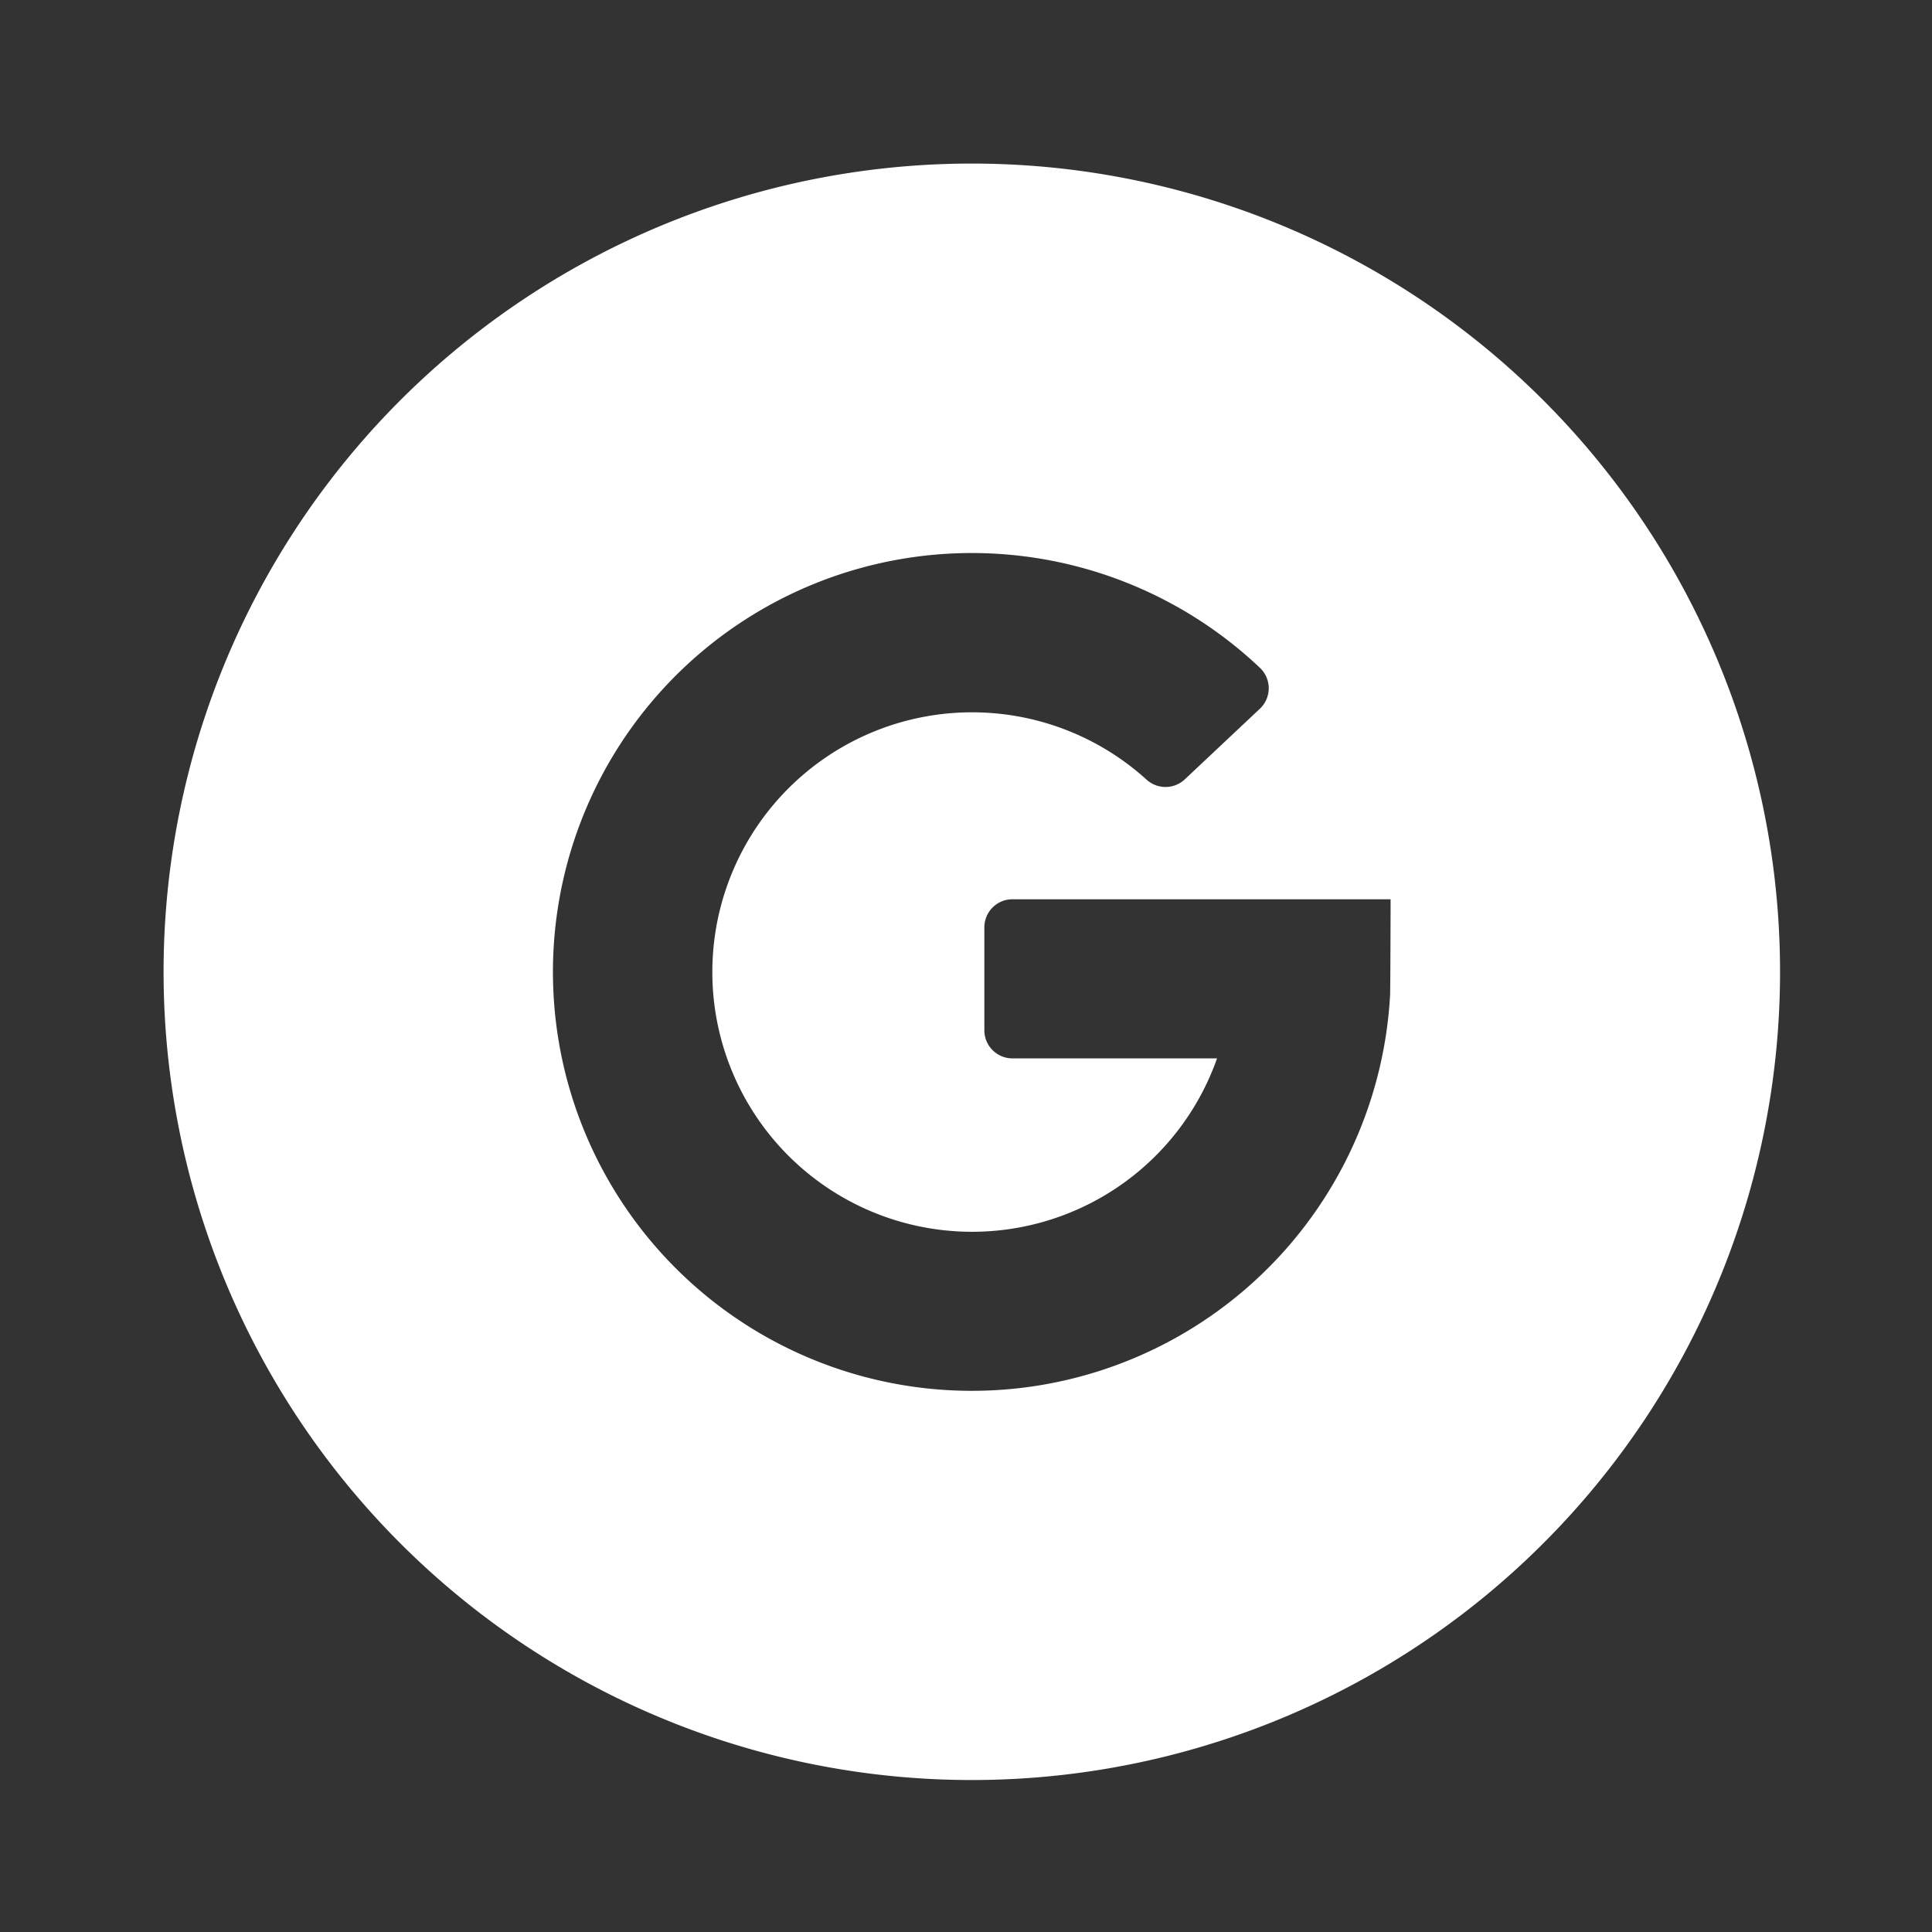 <svg xmlns="http://www.w3.org/2000/svg" xmlns:xlink="http://www.w3.org/1999/xlink" width="100" height="100" viewBox="0 0 100 100">
  <rect x="0" y="0" width="100" height="100" fill="#333333" stroke="none"/>
  <defs>
    <clipPath id="clip-ic_google_white">
      <rect width="100" height="100"/>
    </clipPath>
  </defs>
  <g id="ic_google_white" clip-path="url(#clip-ic_google_white)">
    <path id="ic_google" d="M41.834,0A41.834,41.834,0,1,0,83.669,41.834,41.834,41.834,0,0,0,41.834,0Zm21.65,43.057A21.682,21.682,0,1,1,56.747,26.1a1.454,1.454,0,0,1,0,2.116l-3.89,3.659a1.458,1.458,0,0,1-1.983.008,13.444,13.444,0,1,0,3.654,14.433H43.937a1.453,1.453,0,0,1-1.453-1.453V39.536a1.453,1.453,0,0,1,1.453-1.456H63.512S63.5,42.913,63.484,43.057Z" transform="translate(8.466 8.466)" fill="#fff"/>
  </g>
</svg>
